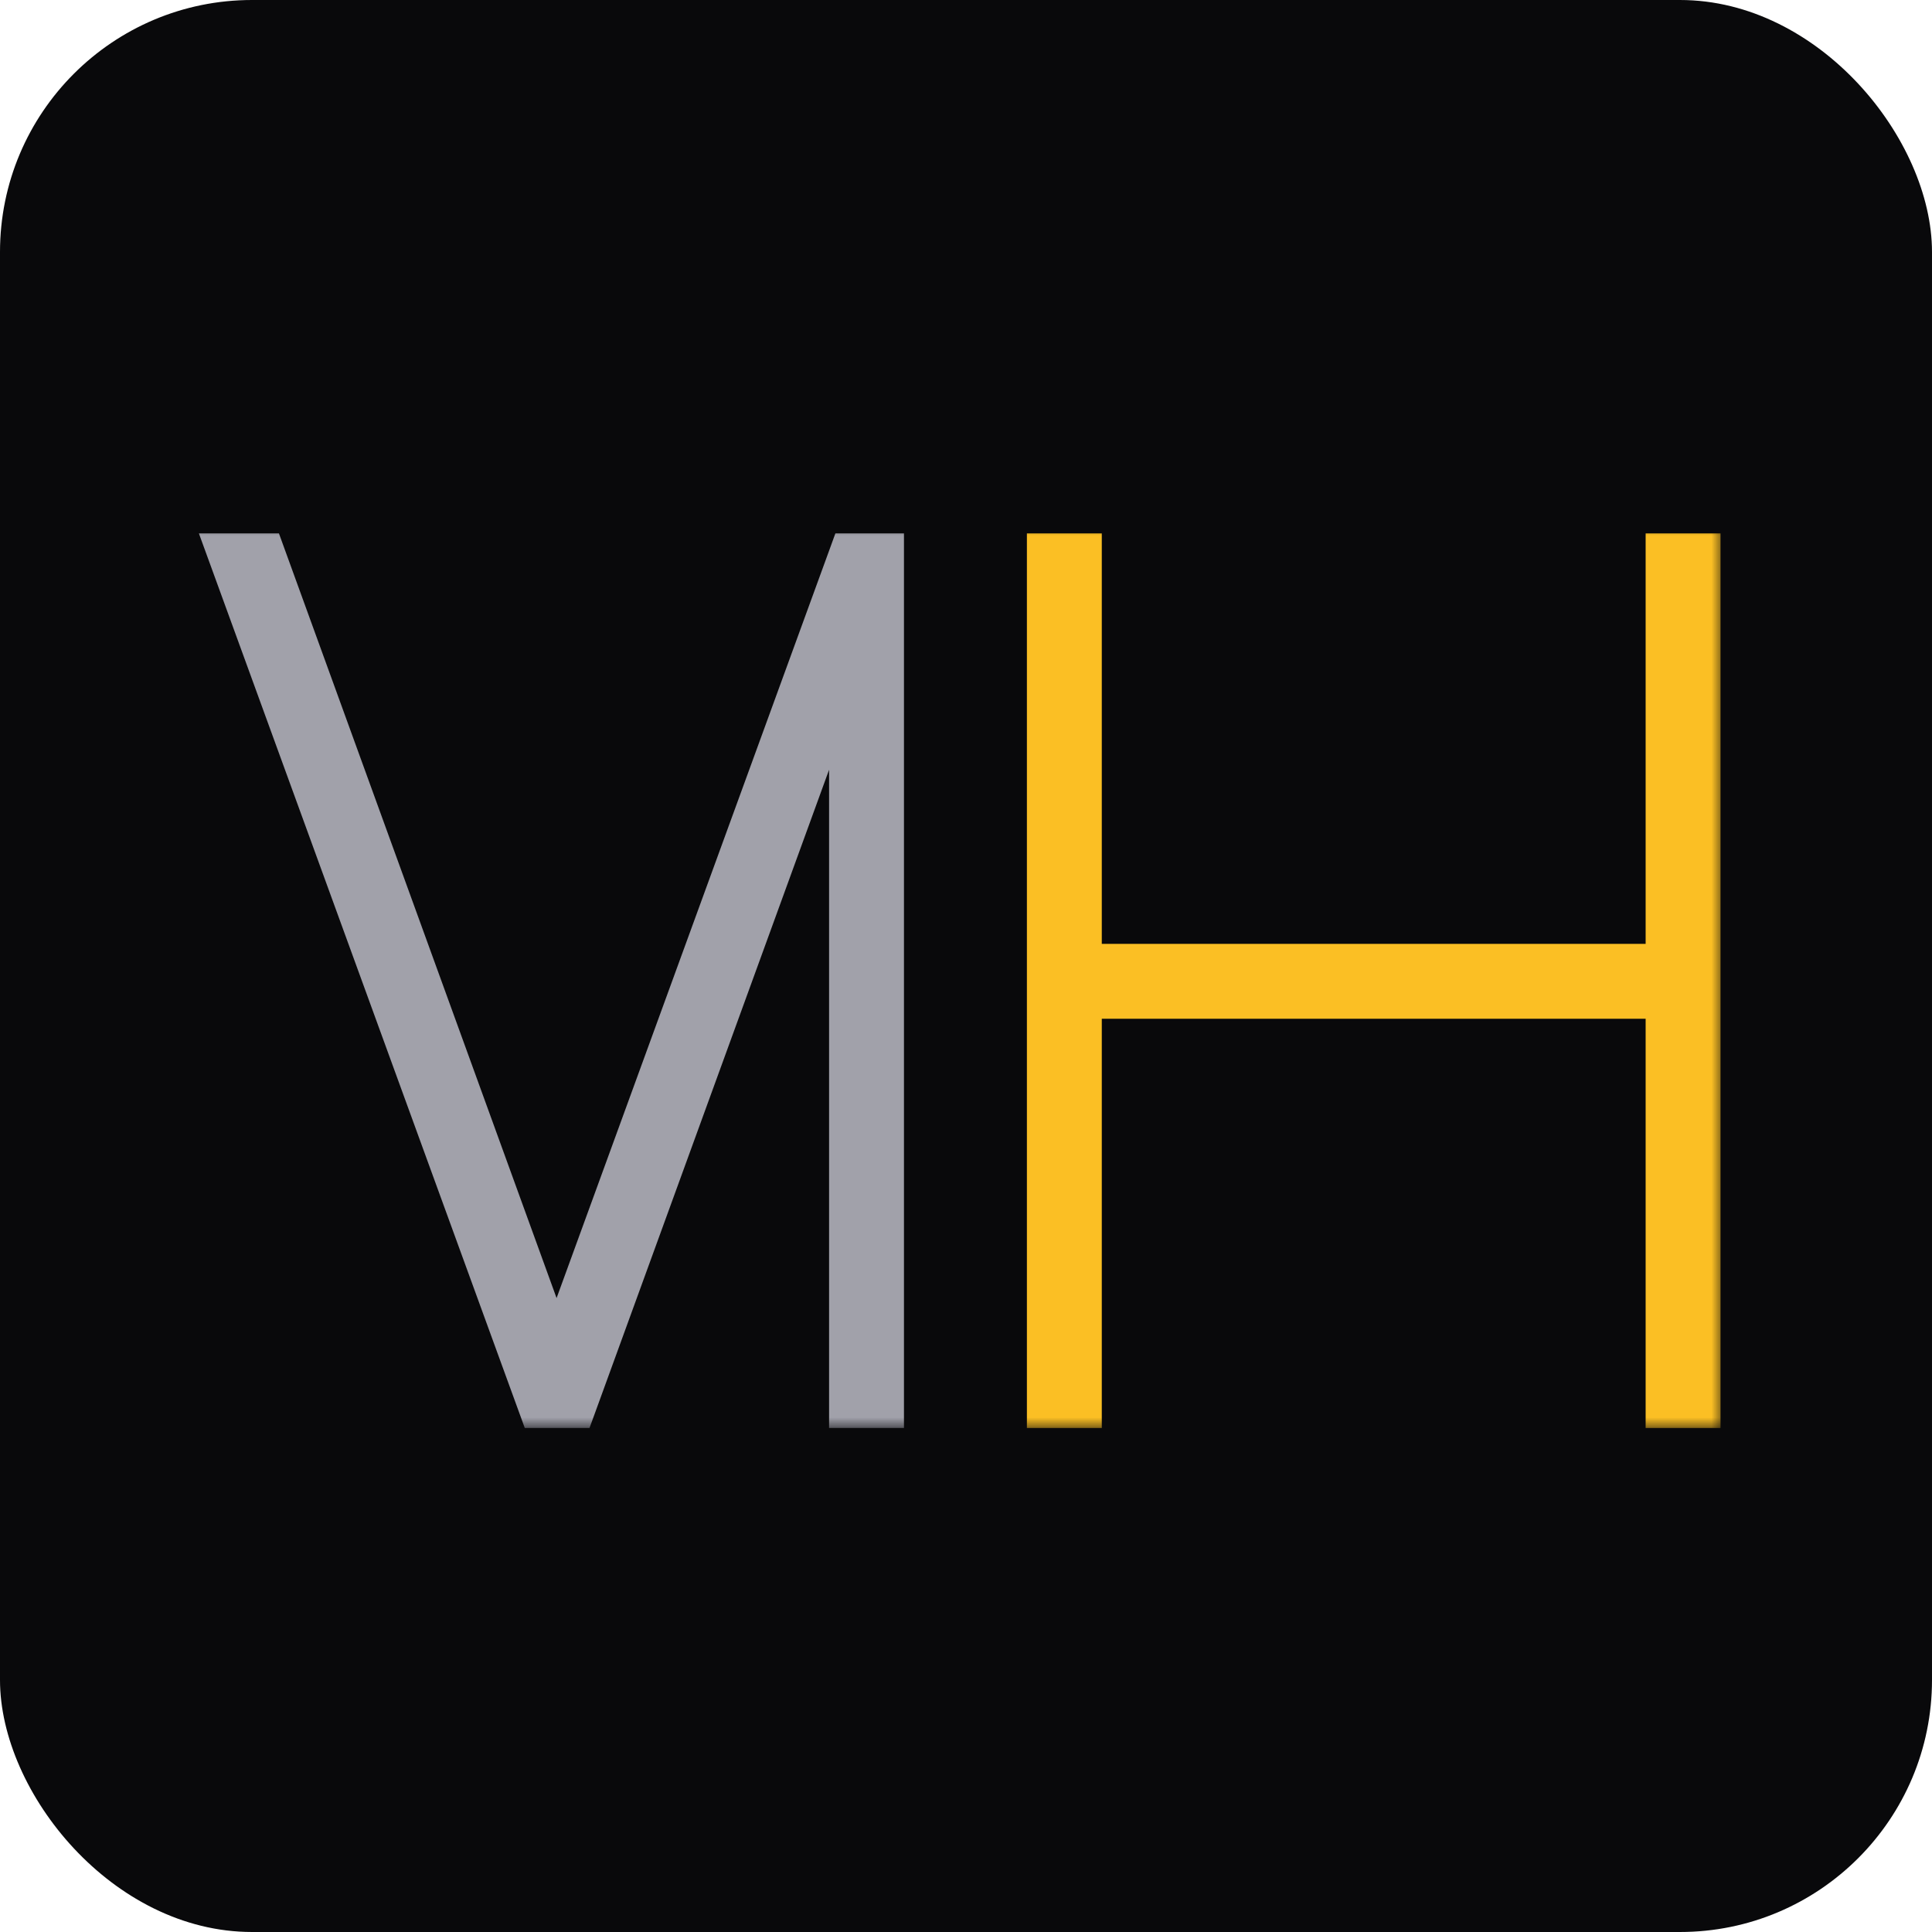 <svg width="92" height="92" viewBox="0 0 92 92" fill="none" xmlns="http://www.w3.org/2000/svg">
<rect width="92" height="92" rx="12" fill="#09090B"/>
<mask id="path-2-outside-1_14_14" maskUnits="userSpaceOnUse" x="9" y="25" width="35" height="43" fill="black">
<rect fill="white" x="9" y="25" width="35" height="43"/>
<path d="M40.48 26.4H42.046V67H40.48V30.982L27.372 67H25.69L10.9 26.4H12.582L26.502 64.738L40.48 26.4Z"/>
</mask>
<path d="M40.48 26.4H42.046V67H40.48V30.982L27.372 67H25.69L10.9 26.4H12.582L26.502 64.738L40.48 26.4Z" fill="#A1A1AA"/>
<path d="M40.48 26.4V25.4H39.78L39.541 26.058L40.48 26.4ZM42.046 26.4H43.046V25.4H42.046V26.4ZM42.046 67V68H43.046V67H42.046ZM40.48 67H39.48V68H40.48V67ZM40.48 30.982H41.48L39.54 30.64L40.48 30.982ZM27.372 67V68H28.072L28.312 67.342L27.372 67ZM25.69 67L24.75 67.342L24.99 68H25.69V67ZM10.9 26.4V25.4H9.471L9.96 26.742L10.9 26.4ZM12.582 26.4L13.522 26.059L13.283 25.4H12.582V26.4ZM26.502 64.738L25.562 65.079L26.5 67.663L27.442 65.081L26.502 64.738ZM40.48 27.4H42.046V25.4H40.48V27.4ZM41.046 26.4V67H43.046V26.4H41.046ZM42.046 66H40.48V68H42.046V66ZM41.48 67V30.982H39.48V67H41.48ZM39.54 30.64L26.432 66.658L28.312 67.342L41.42 31.324L39.54 30.64ZM27.372 66H25.69V68H27.372V66ZM26.63 66.658L11.84 26.058L9.96 26.742L24.75 67.342L26.63 66.658ZM10.9 27.4H12.582V25.4H10.9V27.4ZM11.642 26.741L25.562 65.079L27.442 64.397L13.522 26.059L11.642 26.741ZM27.442 65.081L41.419 26.742L39.541 26.058L25.562 64.395L27.442 65.081Z" fill="#A1A1AA" mask="url(#path-2-outside-1_14_14)"/>
<mask id="path-4-outside-2_14_14" maskUnits="userSpaceOnUse" x="48" y="25" width="34" height="43" fill="black">
<rect fill="white" x="48" y="25" width="34" height="43"/>
<path d="M79.364 26.4H80.93V67H79.364V47.512H51.466V67H49.9V26.4H51.466V45.946H79.364V26.4Z"/>
</mask>
<path d="M79.364 26.4H80.93V67H79.364V47.512H51.466V67H49.9V26.4H51.466V45.946H79.364V26.4Z" fill="#FBBF24"/>
<path d="M79.364 26.4V25.4H78.364V26.4H79.364ZM80.93 26.4H81.93V25.4H80.93V26.4ZM80.93 67V68H81.93V67H80.93ZM79.364 67H78.364V68H79.364V67ZM79.364 47.512H80.364V46.512H79.364V47.512ZM51.466 47.512V46.512H50.466V47.512H51.466ZM51.466 67V68H52.466V67H51.466ZM49.9 67H48.9V68H49.9V67ZM49.9 26.4V25.4H48.9V26.4H49.9ZM51.466 26.4H52.466V25.4H51.466V26.4ZM51.466 45.946H50.466V46.946H51.466V45.946ZM79.364 45.946V46.946H80.364V45.946H79.364ZM79.364 27.4H80.93V25.4H79.364V27.4ZM79.93 26.4V67H81.93V26.4H79.93ZM80.93 66H79.364V68H80.93V66ZM80.364 67V47.512H78.364V67H80.364ZM79.364 46.512H51.466V48.512H79.364V46.512ZM50.466 47.512V67H52.466V47.512H50.466ZM51.466 66H49.9V68H51.466V66ZM50.9 67V26.4H48.9V67H50.9ZM49.9 27.4H51.466V25.4H49.9V27.4ZM50.466 26.4V45.946H52.466V26.4H50.466ZM51.466 46.946H79.364V44.946H51.466V46.946ZM80.364 45.946V26.4H78.364V45.946H80.364Z" fill="#FBBF24" mask="url(#path-4-outside-2_14_14)"/>
</svg>
